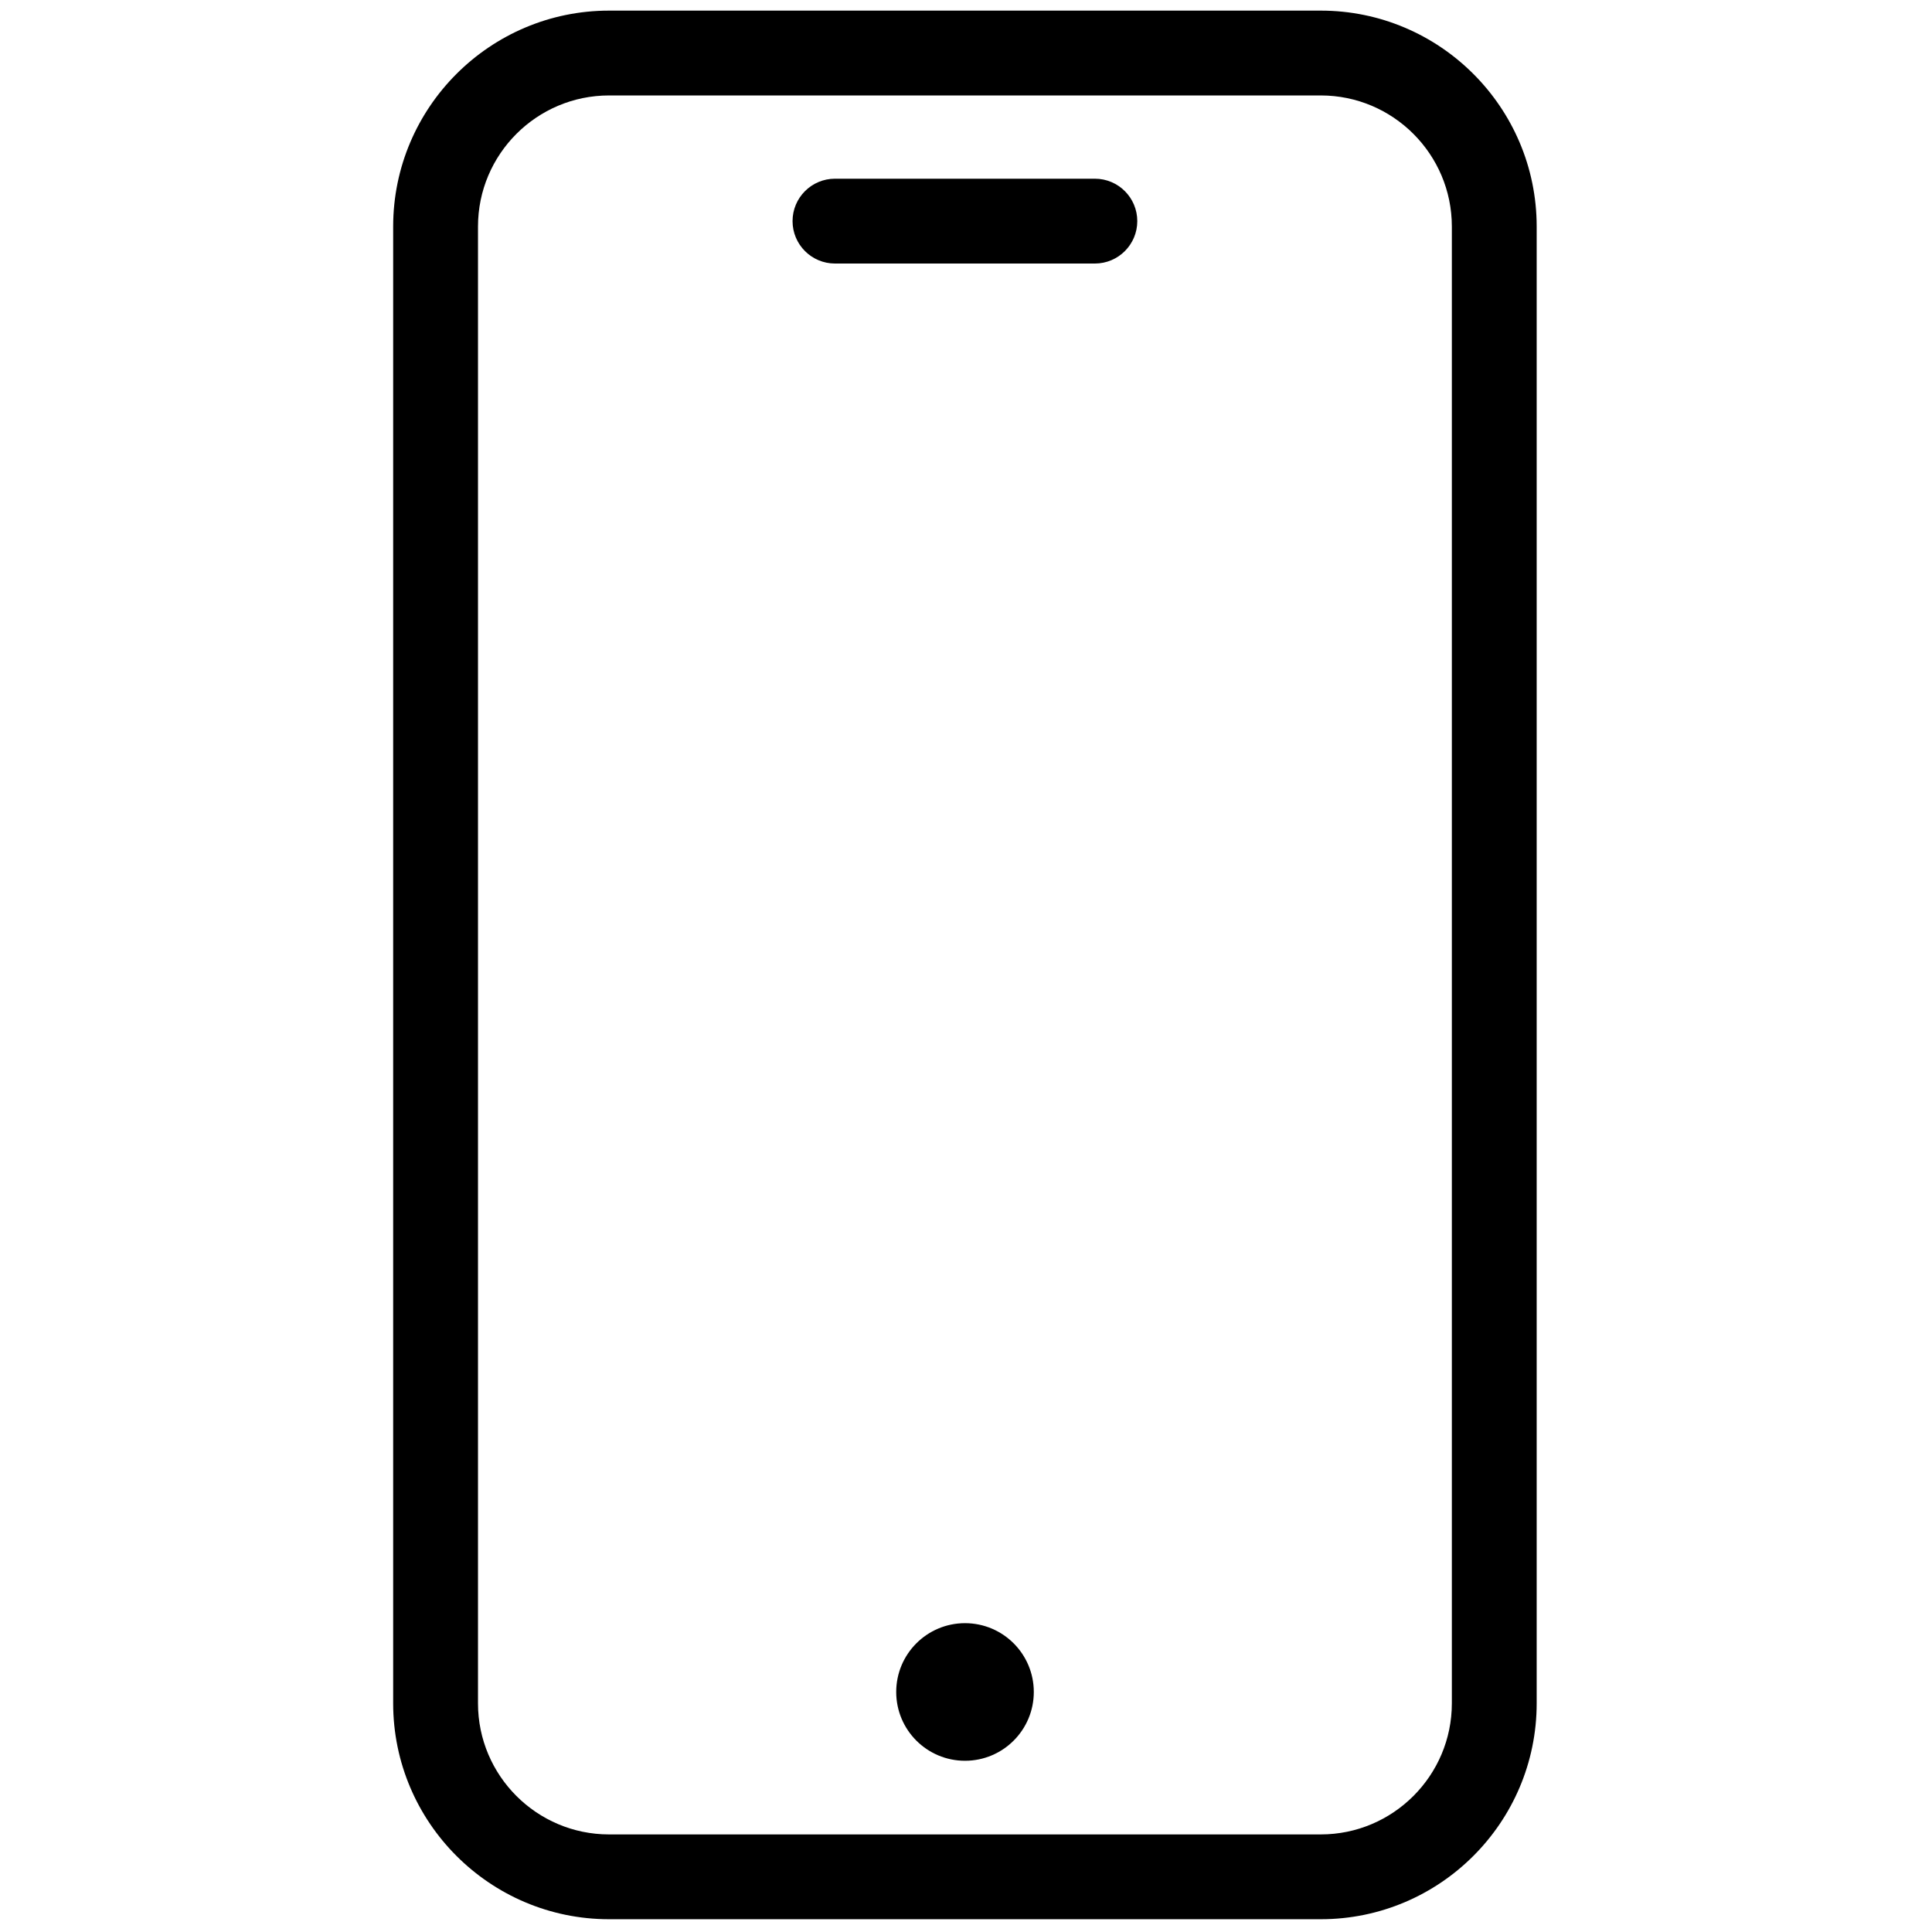 <svg xmlns="http://www.w3.org/2000/svg" xmlns:xlink="http://www.w3.org/1999/xlink" version="1.1" width="256" height="256" viewBox="0 0 256 256" xml:space="preserve">

<defs>
</defs>
<g style="stroke: none; stroke-width: 0; stroke-dasharray: none; stroke-linecap: butt; stroke-linejoin: miter; stroke-miterlimit: 10; fill: none; fill-rule: nonzero; opacity: 1;" transform="translate(1.407 1.407) scale(2.81 2.81)" >
	<path d="M 61.78 90 H 28.22 c -5.614 0 -10.181 -4.567 -10.181 -10.181 V 10.181 C 18.039 4.567 22.606 0 28.22 0 H 61.78 c 5.613 0 10.181 4.567 10.181 10.181 v 69.639 C 71.961 85.433 67.394 90 61.78 90 z M 28.22 4 c -3.408 0 -6.181 2.772 -6.181 6.181 v 69.639 c 0 3.408 2.772 6.181 6.181 6.181 H 61.78 c 3.408 0 6.181 -2.772 6.181 -6.181 V 10.181 C 67.961 6.772 65.188 4 61.78 4 H 28.22 z" style="stroke: none; stroke-width: 1; stroke-dasharray: none; stroke-linecap: butt; stroke-linejoin: miter; stroke-miterlimit: 10; fill: rgb(0,0,0); fill-rule: nonzero; opacity: 1;" transform=" matrix(1 0 0 1 0 0) " stroke-linecap="round" />
	<circle cx="45.004" cy="79.284" r="3.244" style="stroke: none; stroke-width: 1; stroke-dasharray: none; stroke-linecap: butt; stroke-linejoin: miter; stroke-miterlimit: 10; fill: rgb(0,0,0); fill-rule: nonzero; opacity: 1;" transform="  matrix(1 0 0 1 0 0) "/>
	<path d="M 51.128 11.926 H 38.872 c -1.104 0 -2 -0.896 -2 -2 s 0.896 -2 2 -2 h 12.256 c 1.104 0 2 0.896 2 2 S 52.232 11.926 51.128 11.926 z" style="stroke: none; stroke-width: 1; stroke-dasharray: none; stroke-linecap: butt; stroke-linejoin: miter; stroke-miterlimit: 10; fill: rgb(0,0,0); fill-rule: nonzero; opacity: 1;" transform=" matrix(1 0 0 1 0 0) " stroke-linecap="round" />
</g>
</svg>
